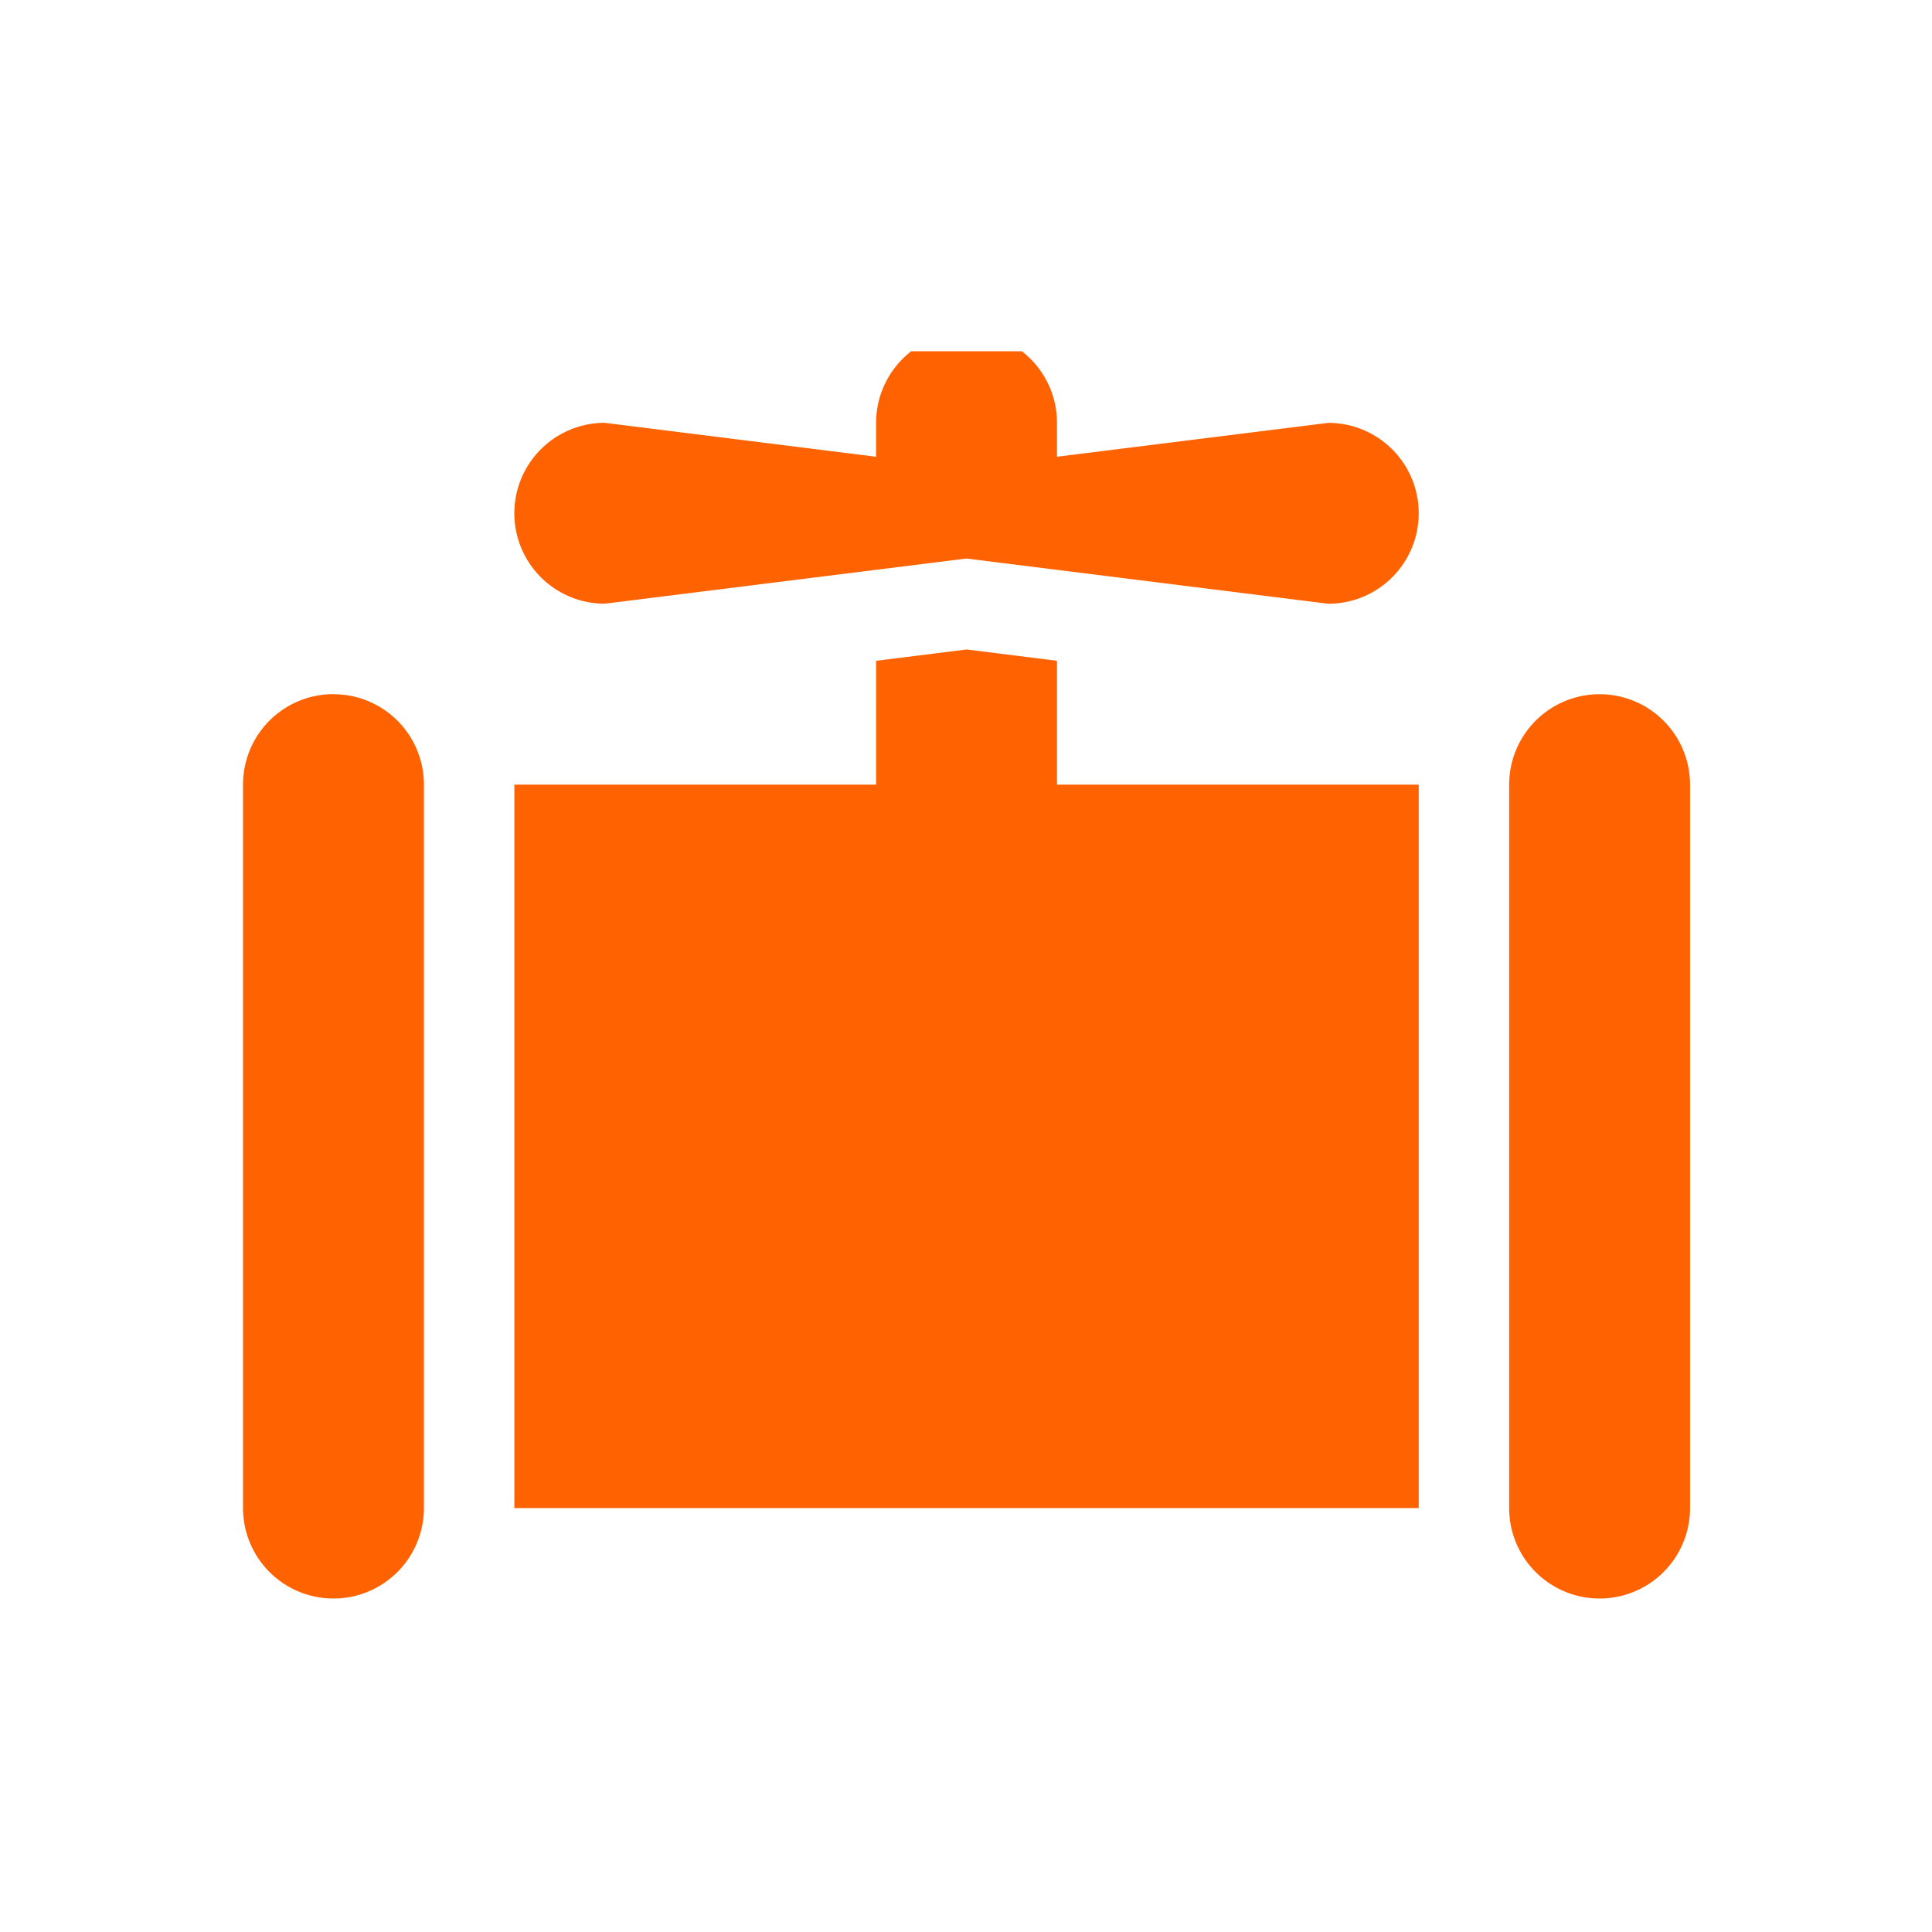 <svg xmlns="http://www.w3.org/2000/svg" xmlns:xlink="http://www.w3.org/1999/xlink" width="88" height="88" viewBox="0 0 88 88">
  <defs>
    <clipPath id="clip-path">
      <rect id="Rectangle_8116" data-name="Rectangle 8116" width="66" height="57" transform="translate(-0.145 0.445)" fill="#ff6200"/>
    </clipPath>
  </defs>
  <g id="Group_917" data-name="Group 917" transform="translate(0 -0.234)">
    <g id="_i_class_fa-solid_fa-pipe-valve_i_" data-name="&lt;i class=&quot;fa-solid fa-pipe-valve&quot;&gt;&lt;/i&gt;" transform="translate(11.145 15.789)">
      <g id="Group_899" data-name="Group 899" transform="translate(0 0)" clip-path="url(#clip-path)">
        <path id="Path_2689" data-name="Path 2689" d="M37.074,4.119a4.119,4.119,0,0,0-8.239,0V5.664L16.477,4.119a4.119,4.119,0,1,0,0,8.239L32.954,10.3l16.477,2.06a4.119,4.119,0,1,0,0-8.239L37.074,5.664Zm0,10.839-4.119-.515-4.119.515V20.6H12.358V53.551H53.551V20.6H37.074ZM4.119,16.477A4.115,4.115,0,0,0,0,20.6V53.551a4.119,4.119,0,0,0,8.239,0V20.6a4.115,4.115,0,0,0-4.119-4.119M65.909,20.6a4.119,4.119,0,0,0-8.239,0V53.551a4.119,4.119,0,0,0,8.239,0Z" transform="translate(-0.075 -0.415)" fill="#ff6200"/>
      </g>
    </g>
    <rect id="Rectangle_8119" data-name="Rectangle 8119" width="88" height="88" transform="translate(0 0.234)" fill="none"/>
  </g>
</svg>
